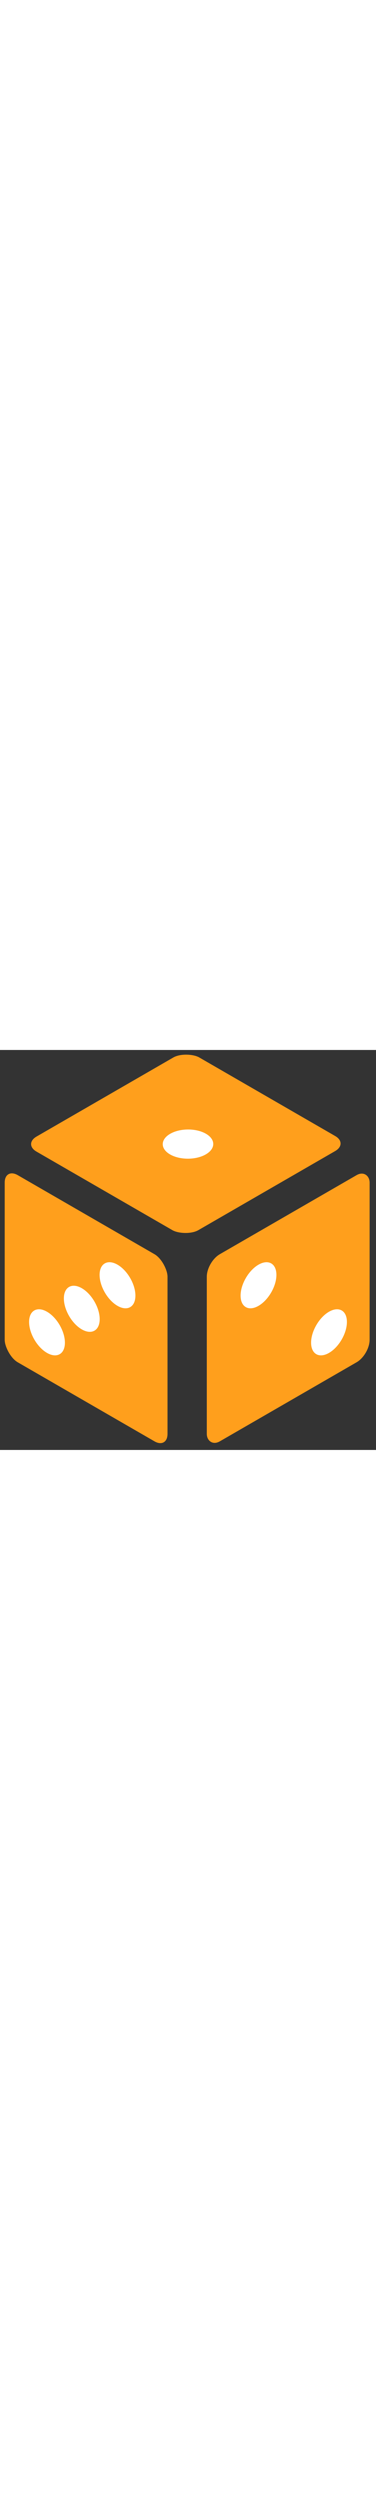 <svg width="64" viewBox="300 150 400 425" xmlns="http://www.w3.org/2000/svg">
    <rect x="300" y="150" width="400" height="425" fill="#333333" stroke="none"/>
    <rect fill="#FF9F1C" width="200" height="200" rx="16" transform="translate(325, 250) rotate(-30) skewX(30) scale(1, .861)"/>
    <circle fill="white" r="22" transform="translate(500, 250) rotate(-30) skewX(30) scale(1, .861)"/>
    <rect fill="#FF9F1C" width="200" height="200" rx="16" transform="translate(520, 375) rotate(-30) skewX(-30) scale(1, .861)"/>
    <circle fill="white" r="22" transform="translate(575, 400) rotate(-30) skewX(-30) scale(1, .861)"/>
    <circle fill="white" r="22" transform="translate(650, 450) rotate(-30) skewX(-30) scale(1, .861)"/>
    <rect fill="#FF9F1C" width="200" height="200" rx="16" transform="translate(305, 275) rotate(30) skewX(30) scale(1, .861)"/>
    <circle fill="white" r="22" transform="translate(350, 450) rotate(30) skewX(30) scale(1, .861)"/>
    <circle fill="white" r="22" transform="translate(387, 425) rotate(30) skewX(30) scale(1, .861)"/>
    <circle fill="white" r="22" transform="translate(425, 400) rotate(30) skewX(30) scale(1, .861)"/>
</svg>
